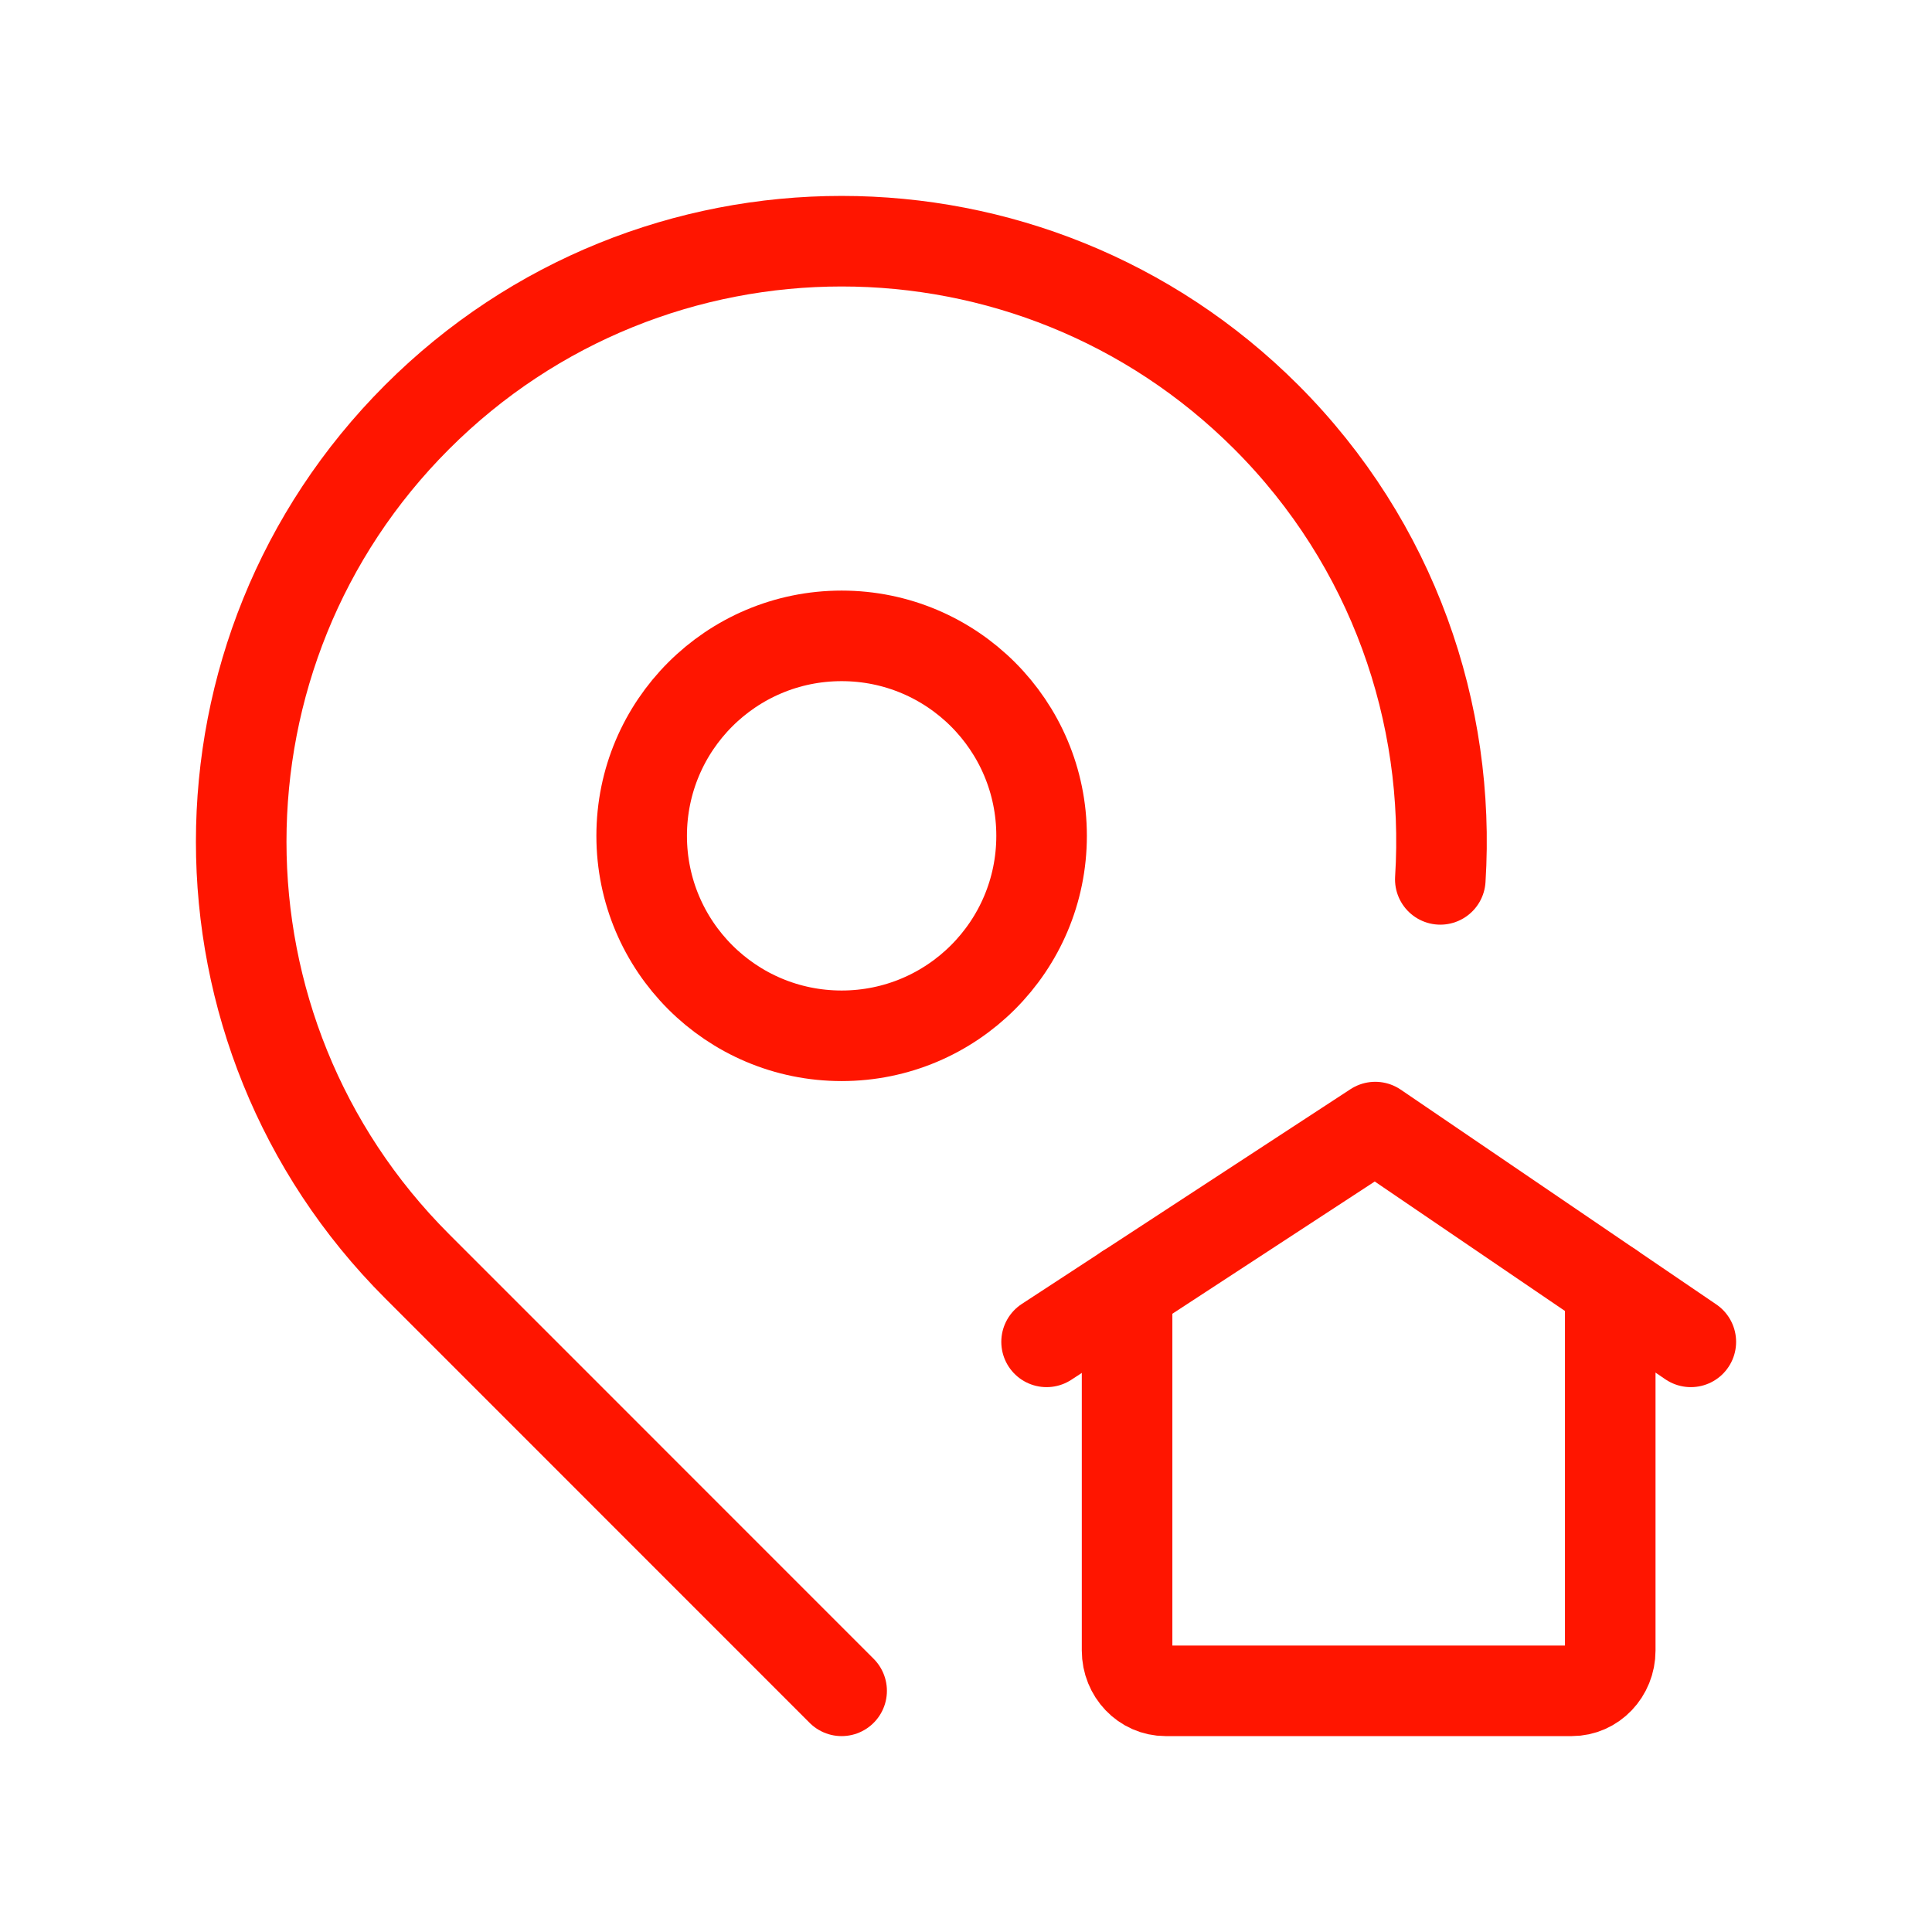 <svg width="24" height="24" viewBox="0 0 24 24" fill="none" xmlns="http://www.w3.org/2000/svg">
<path d="M14.001 16.015V20.504C14.001 20.78 14.215 21.004 14.48 21.004H19.525C19.789 21.004 20.003 20.78 20.003 20.504V15.988" stroke="#ff1500" stroke-width="1.125" stroke-linecap="round" stroke-linejoin="round"/>
<path d="M13.001 16.669L17.084 14.001L21.004 16.669" stroke="#ff1500" stroke-width="1.125" stroke-linecap="round" stroke-linejoin="round"/>
<path fill-rule="evenodd" clip-rule="evenodd" d="M10.455 12.867C11.827 12.867 12.939 11.755 12.939 10.383C12.939 9.011 11.827 7.899 10.455 7.899C9.083 7.899 7.971 9.011 7.971 10.383C7.971 11.755 9.083 12.867 10.455 12.867Z" stroke="#ff1500" stroke-width="1.125" stroke-linecap="round" stroke-linejoin="round"/>
<path d="M17.892 10.924C18.022 8.862 17.305 6.757 15.73 5.181C12.816 2.268 8.094 2.268 5.181 5.181C2.268 8.094 2.268 12.816 5.181 15.729L10.455 21.004" stroke="#ff1500" stroke-width="1.125" stroke-linecap="round" stroke-linejoin="round"/>
</svg>
